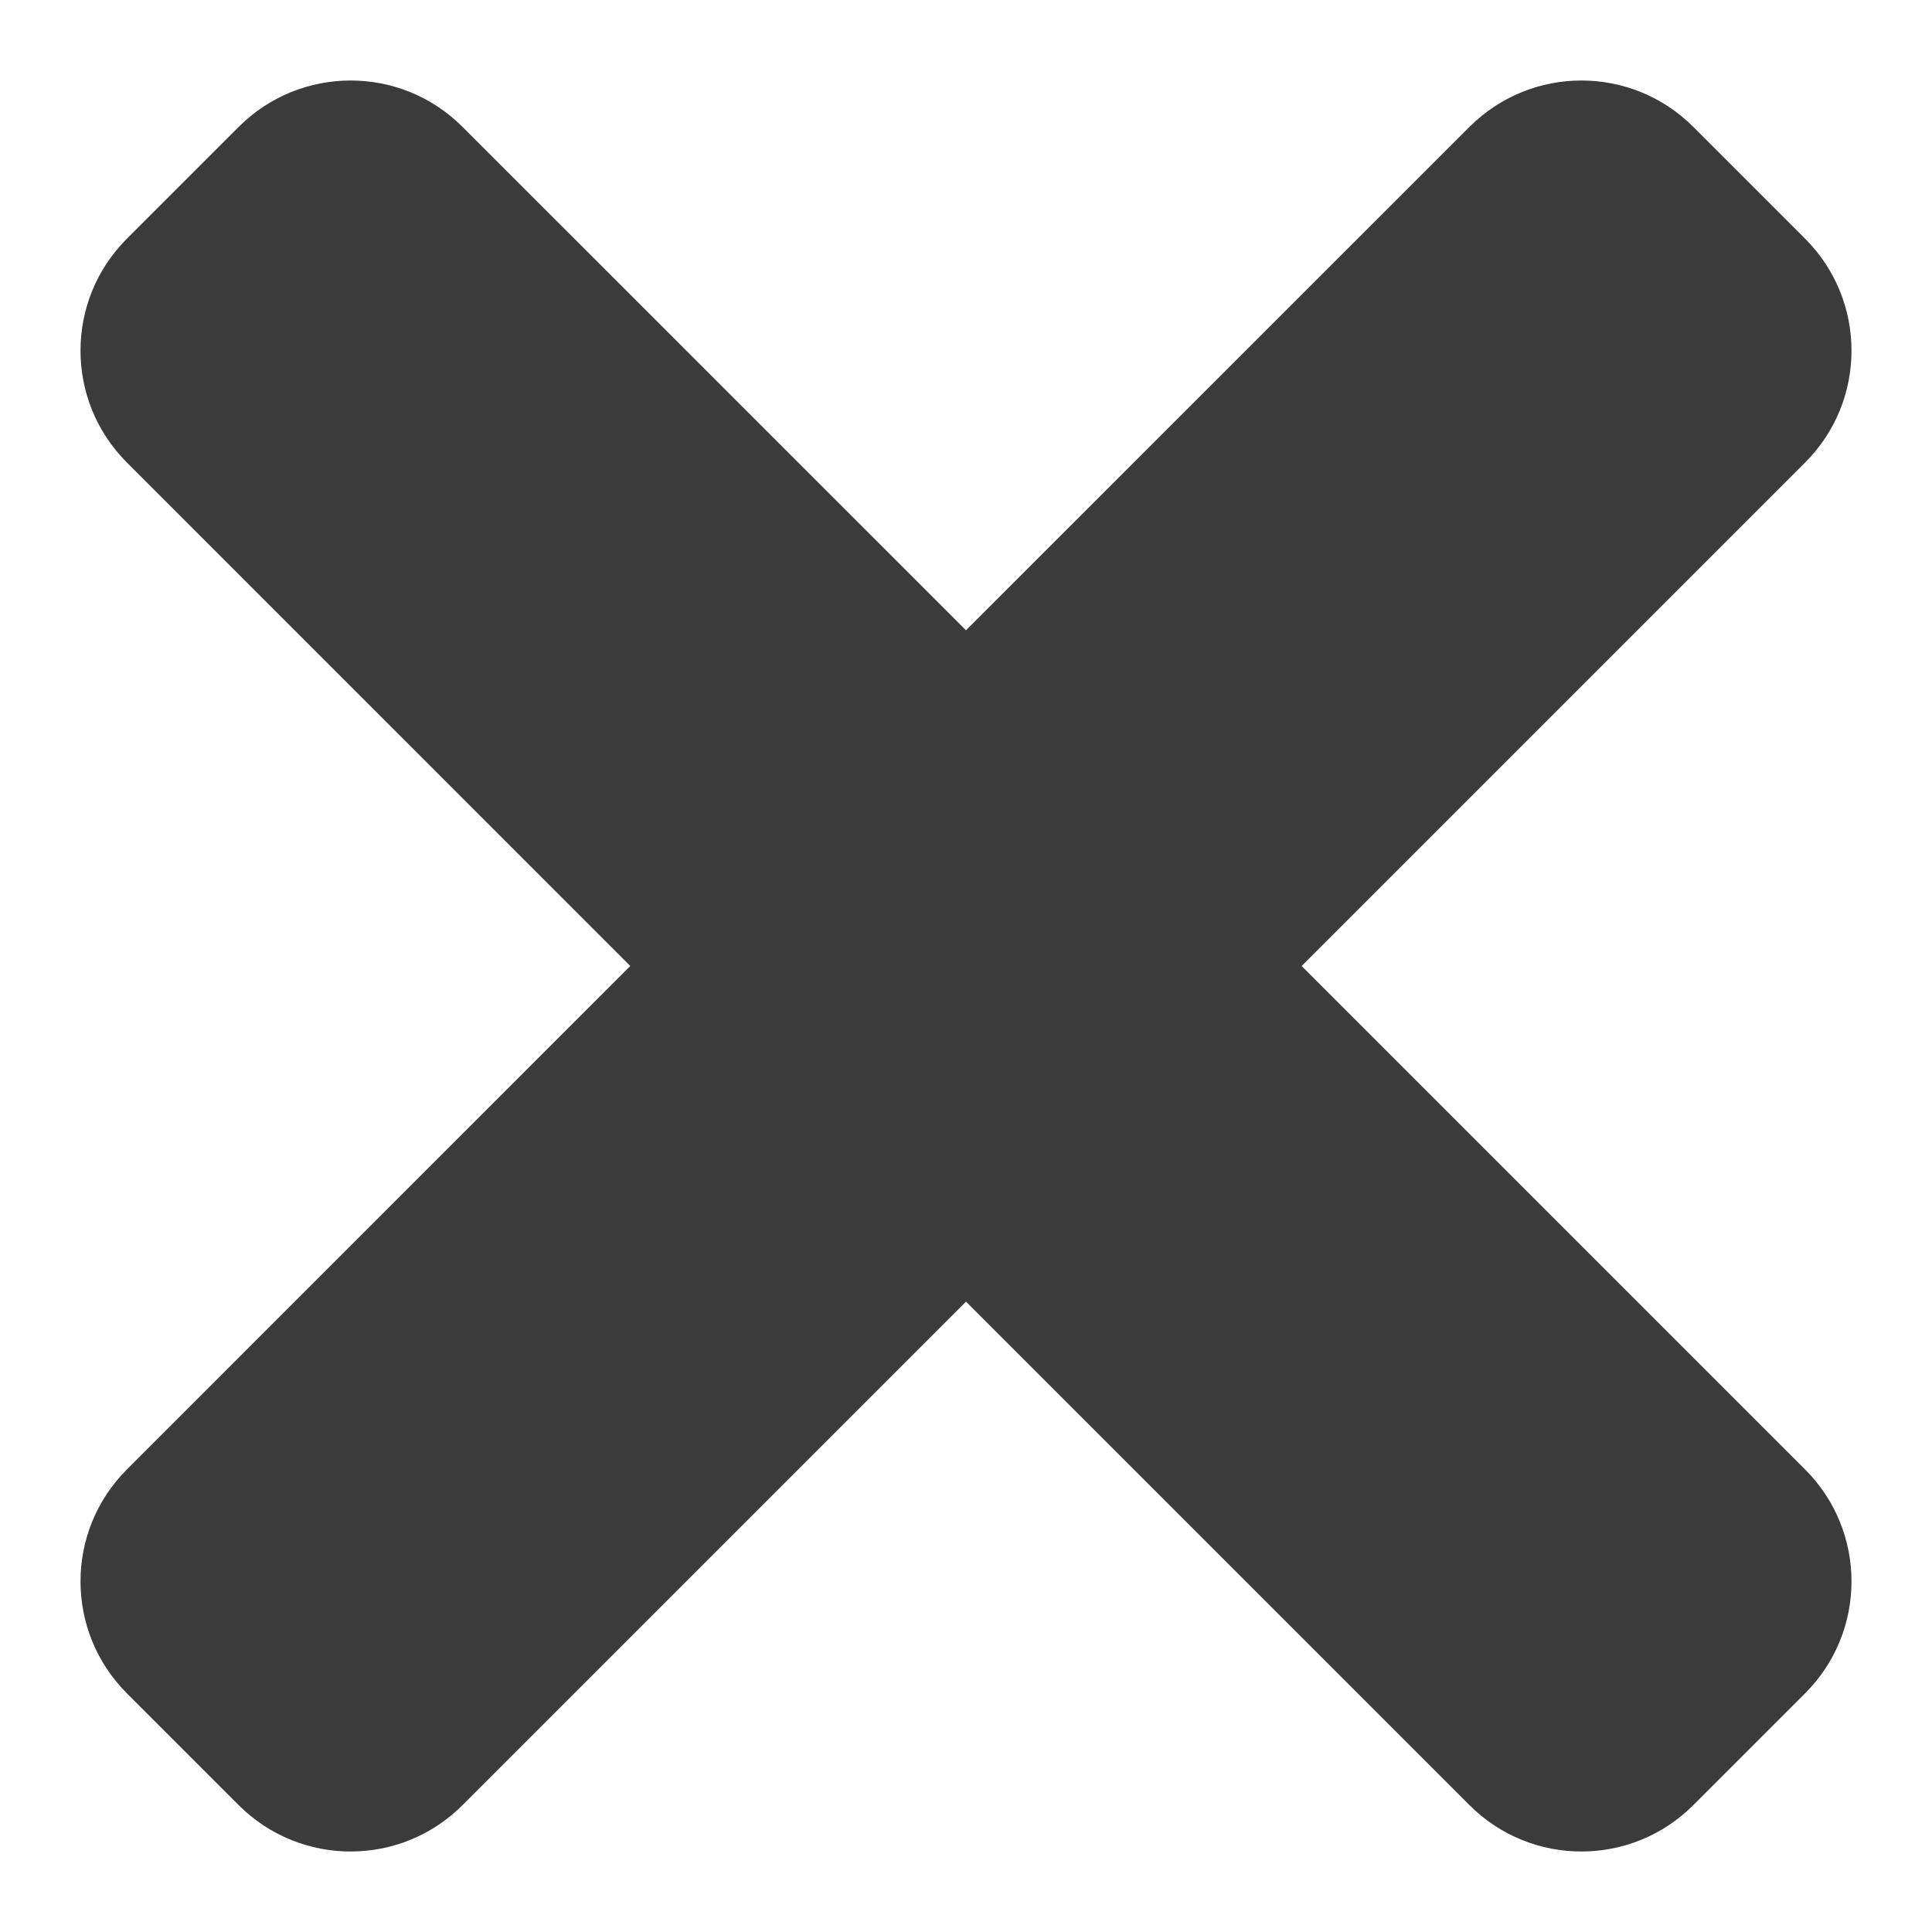 <svg width="18" height="18" viewBox="0 0 18 18" fill="none" xmlns="http://www.w3.org/2000/svg">
<path fill-rule="evenodd" clip-rule="evenodd" d="M12.127 9L16.818 4.309C17.394 3.734 17.394 2.8 16.818 2.224L15.776 1.182C15.2 0.606 14.267 0.606 13.691 1.182L9 5.872L4.309 1.182C3.734 0.606 2.8 0.606 2.224 1.182L1.182 2.224C0.606 2.8 0.606 3.733 1.182 4.309L5.872 9L1.182 13.691C0.606 14.266 0.606 15.2 1.182 15.776L2.224 16.818C2.8 17.394 3.734 17.394 4.309 16.818L9 12.127L13.691 16.818C14.266 17.394 15.2 17.394 15.776 16.818L16.818 15.776C17.394 15.2 17.394 14.267 16.818 13.691L12.127 9Z" fill="#3B3B3B"/>
</svg>
